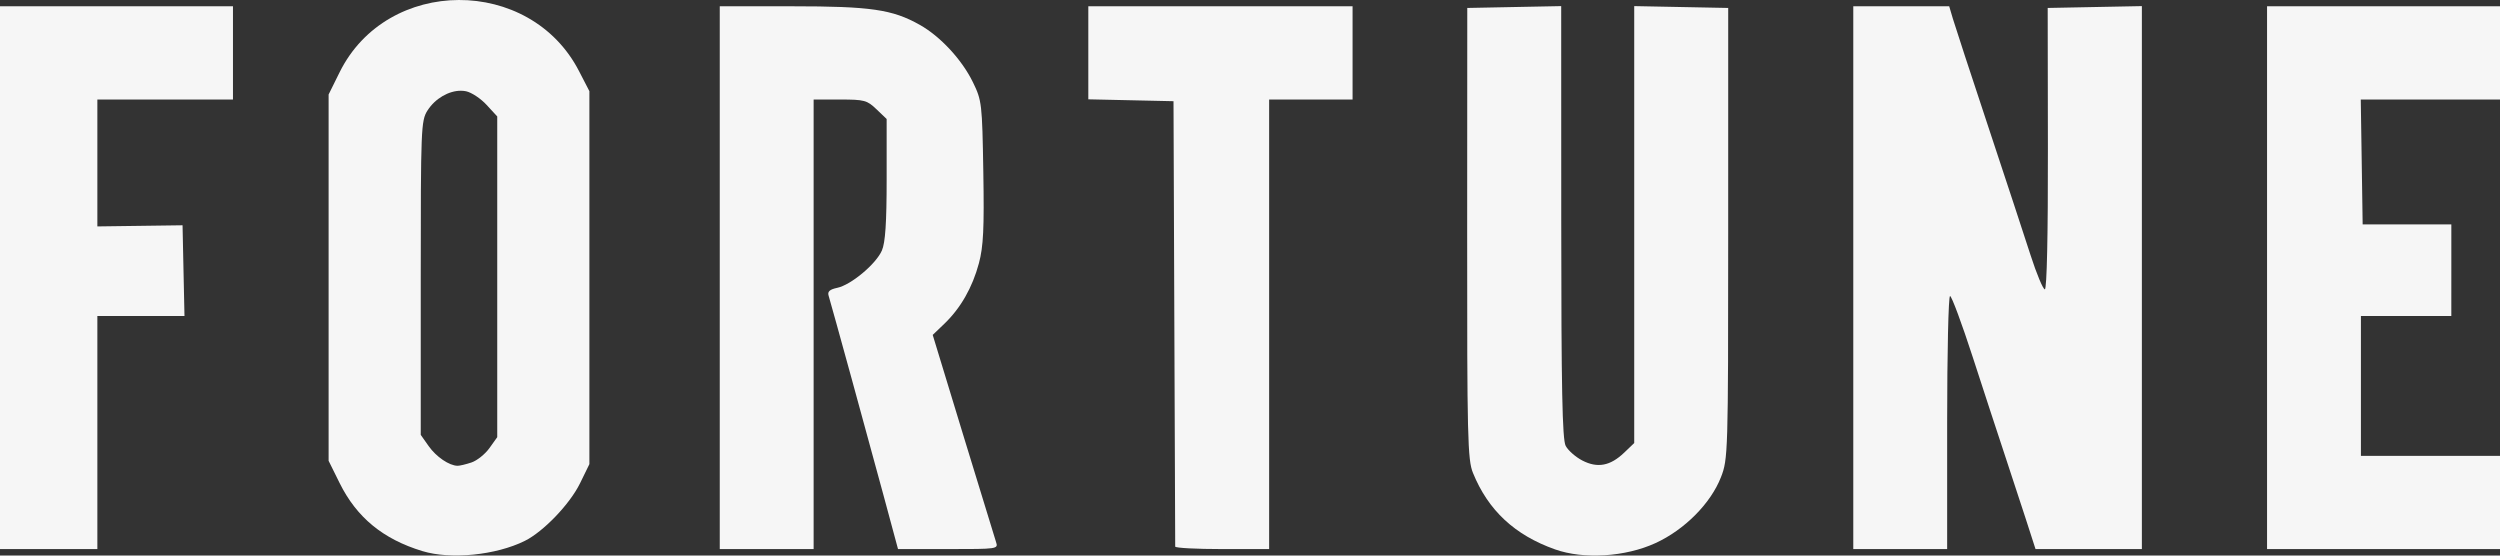 <svg width="144" height="32" viewBox="0 0 144 32" fill="none" xmlns="http://www.w3.org/2000/svg">
<rect x="0" y="0" width="144" height="32" fill="#333333" stroke="none"/>
<path d="M26.426 6.56513e-05C23.67 0.011 20.928 1.4 19.56 4.166L18.928 5.443V15.992V26.542L19.56 27.819C20.541 29.802 22.059 31.053 24.335 31.745C25.966 32.24 28.566 31.979 30.225 31.157C31.3 30.624 32.823 29.037 33.41 27.837L33.949 26.734V15.992V5.251L33.36 4.112C31.948 1.357 29.182 -0.011 26.426 6.56513e-05ZM26.551 5.227C26.651 5.227 26.75 5.237 26.845 5.257C27.163 5.324 27.693 5.677 28.028 6.042L28.641 6.707V15.944V25.181L28.191 25.811C27.943 26.158 27.477 26.531 27.158 26.638C26.839 26.745 26.478 26.831 26.357 26.829C25.874 26.823 25.125 26.312 24.692 25.697L24.235 25.049V16.016C24.236 7.394 24.25 6.952 24.623 6.366C25.064 5.673 25.853 5.222 26.551 5.227Z" fill="#F6F6F6"/>
<path d="M89.569 31.644C87.248 30.82 85.722 29.399 84.844 27.242C84.534 26.483 84.503 25.202 84.509 13.432L84.515 0.458L87.22 0.405L89.925 0.352L89.928 12.777C89.93 22.378 89.988 25.311 90.183 25.681C90.322 25.945 90.754 26.325 91.143 26.526C92.019 26.978 92.752 26.839 93.556 26.07L94.131 25.519V12.935V0.352L96.838 0.405L99.545 0.458L99.544 13.439C99.544 26.125 99.534 26.445 99.126 27.489C98.537 28.997 97.034 30.511 95.363 31.279C93.622 32.08 91.221 32.231 89.569 31.644H89.569Z" fill="#F6F6F6"/>
<path d="M0 15.995V0.362H6.709H13.419V3.048V5.733H9.513H5.608V9.387V13.042L8.061 13.009L10.515 12.976L10.57 15.588L10.626 18.201H8.117H5.608V24.914V31.627H2.804H0V15.995Z" fill="#F6F6F6"/>
<path d="M41.458 15.995V0.362H45.621C50.155 0.362 51.396 0.542 52.974 1.428C54.165 2.096 55.409 3.439 56.042 4.74C56.554 5.792 56.574 5.967 56.639 9.895C56.694 13.164 56.644 14.198 56.385 15.165C56.011 16.562 55.33 17.753 54.389 18.654L53.724 19.291L55.479 25.049C56.445 28.216 57.296 30.991 57.371 31.217C57.505 31.623 57.478 31.627 54.617 31.627H51.726L50.885 28.51C50.047 25.404 47.907 17.623 47.725 17.021C47.657 16.793 47.796 16.669 48.225 16.579C49.02 16.412 50.455 15.212 50.797 14.43C50.995 13.976 51.071 12.835 51.071 10.328V6.854L50.485 6.294C49.941 5.773 49.793 5.733 48.383 5.733H46.865V18.68V31.627H44.161H41.458V15.995Z" fill="#F6F6F6"/>
<path d="M67.692 31.483C67.691 31.404 67.668 25.6 67.642 18.584L67.594 5.829L65.14 5.775L62.687 5.721V3.042V0.362H70.298H77.908V3.048V5.733H75.505H73.102V18.68V31.627H70.398C68.911 31.627 67.693 31.563 67.692 31.483Z" fill="#F6F6F6"/>
<path d="M106.749 15.995V0.362H109.511H112.274L112.487 1.082C112.604 1.477 113.516 4.261 114.514 7.268C115.511 10.274 116.613 13.619 116.961 14.7C117.31 15.781 117.68 16.666 117.783 16.666C117.899 16.666 117.967 13.518 117.959 8.562L117.947 0.458L120.659 0.405L123.372 0.352V15.989V31.627H120.309H117.246L116.673 29.853C116.357 28.877 115.802 27.185 115.438 26.092C115.075 25 114.262 22.518 113.633 20.578C113.003 18.637 112.414 17.05 112.322 17.05C112.231 17.05 112.156 20.33 112.156 24.339V31.627H109.452H106.749V15.995H106.749Z" fill="#F6F6F6"/>
<path d="M130.582 15.995V0.362H137.291H144V3.048V5.733H139.99H135.98L136.035 9.329L136.089 12.926H138.643H141.197L141.197 15.563L141.196 18.201H138.593H135.989V22.229V26.257H139.995H144V28.942V31.627H137.291H130.582V15.995H130.582Z" fill="#F6F6F6"/>
</svg>
